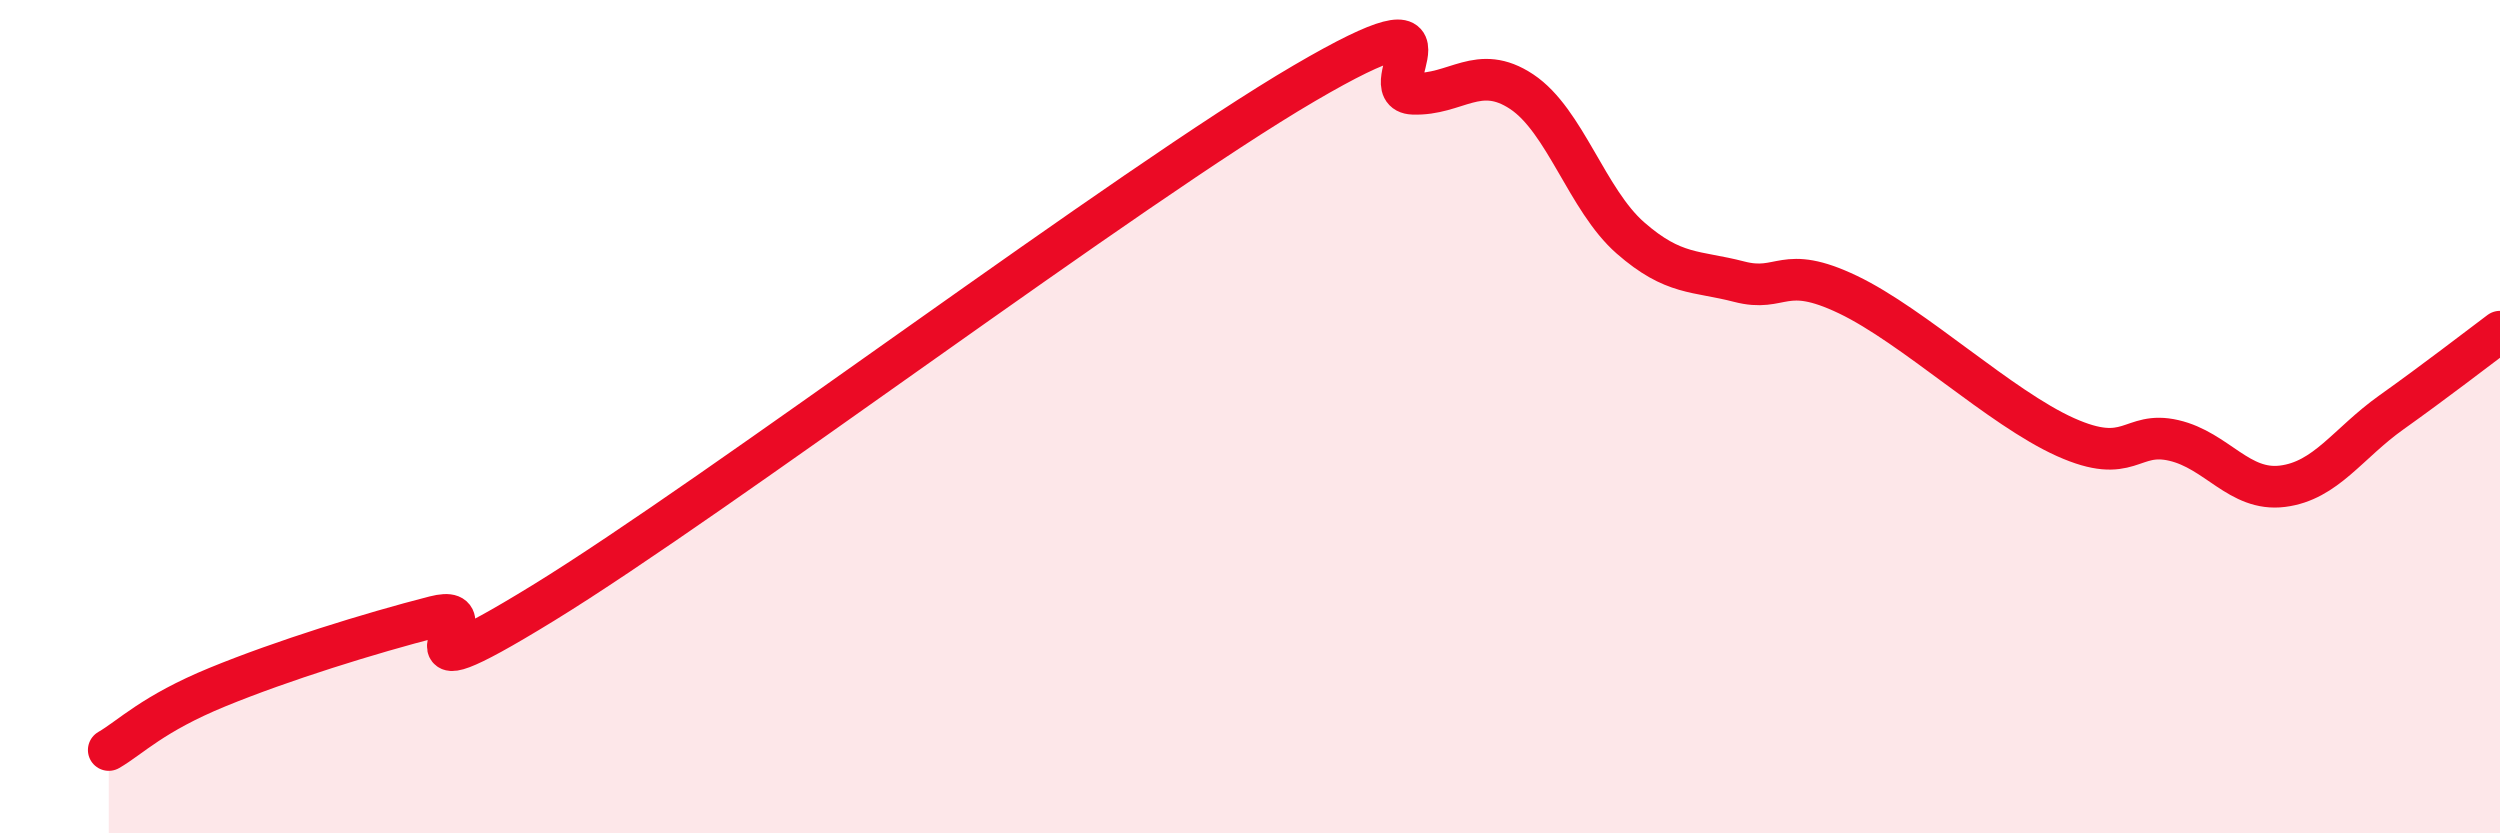 
    <svg width="60" height="20" viewBox="0 0 60 20" xmlns="http://www.w3.org/2000/svg">
      <path
        d="M 2.61,18 C 3.13,17.7 3.66,17.13 5.22,16.49 C 6.78,15.85 8.87,15.2 10.43,14.8 C 11.99,14.4 8.87,17.03 13.04,14.47 C 17.21,11.91 27.13,4.44 31.3,2 C 35.47,-0.44 32.87,2.21 33.91,2.25 C 34.95,2.29 35.48,1.51 36.52,2.2 C 37.56,2.89 38.09,4.8 39.13,5.71 C 40.17,6.62 40.7,6.49 41.74,6.76 C 42.78,7.03 42.78,6.32 44.35,7.07 C 45.92,7.82 48.01,9.79 49.57,10.49 C 51.13,11.19 51.13,10.33 52.17,10.57 C 53.21,10.81 53.74,11.8 54.78,11.67 C 55.82,11.54 56.35,10.64 57.39,9.9 C 58.43,9.16 59.48,8.35 60,7.96L60 20L2.61 20Z"
        fill="#EB0A25"
        opacity="0.1"
        stroke-linecap="round"
        stroke-linejoin="round"
      />
      <path
        d="M 2.61,18 C 3.13,17.7 3.66,17.13 5.22,16.49 C 6.78,15.85 8.87,15.2 10.43,14.8 C 11.99,14.4 8.87,17.03 13.04,14.47 C 17.21,11.91 27.13,4.44 31.3,2 C 35.47,-0.44 32.87,2.21 33.91,2.25 C 34.95,2.29 35.48,1.51 36.52,2.2 C 37.56,2.89 38.09,4.8 39.13,5.71 C 40.17,6.62 40.7,6.49 41.74,6.76 C 42.78,7.03 42.78,6.32 44.35,7.07 C 45.92,7.82 48.01,9.79 49.57,10.49 C 51.13,11.19 51.13,10.33 52.17,10.57 C 53.21,10.81 53.74,11.8 54.78,11.67 C 55.82,11.54 56.35,10.64 57.39,9.9 C 58.43,9.16 59.48,8.35 60,7.96"
        stroke="#EB0A25"
        stroke-width="1"
        fill="none"
        stroke-linecap="round"
        stroke-linejoin="round"
      />
    </svg>
  